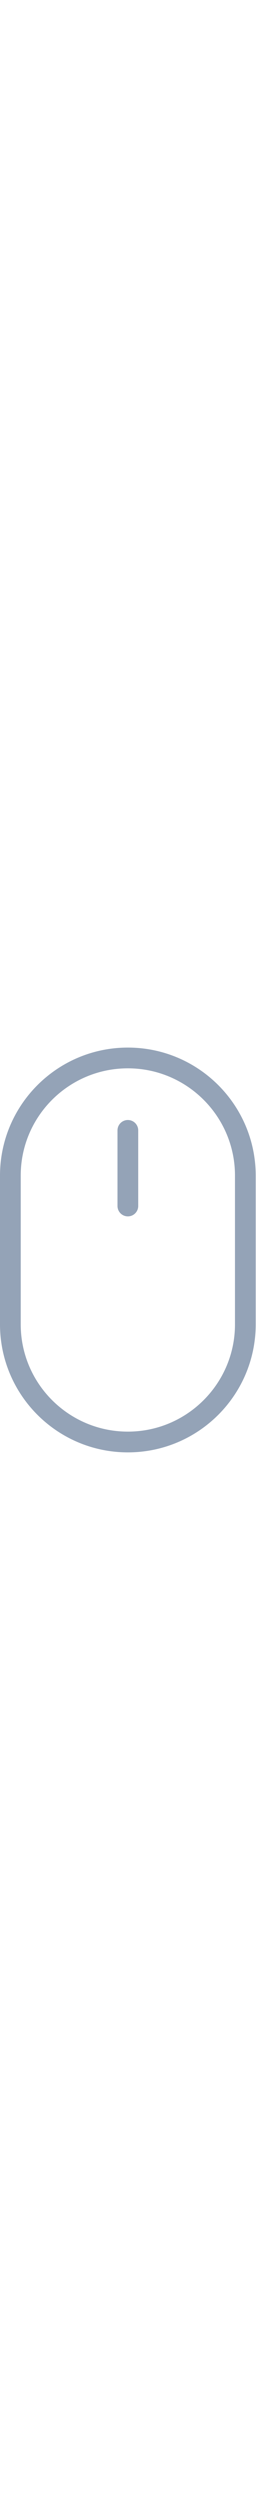 <svg width="40px" height="100%" viewBox="0 0 247 390" version="1.1" xmlns="http://www.w3.org/2000/svg" xmlns:xlink="http://www.w3.org/1999/xlink" style="fill-rule:evenodd;clip-rule:evenodd;stroke-linecap:round;stroke-linejoin:round;stroke-miterlimit:1.5;">
    <style>
        @keyframes scroll {
            0% {
                transform: translateY(0);
            }
            30% {
                transform: translateY(100px);
            }
        }
        #wheel {
            animation: scroll ease 2s infinite;
        }
    </style>
	<path id="wheel" d="M123.359,79.775l0,72.843" style="fill:none;stroke:rgb(148, 163, 183);stroke-width:20px;"/>
	<path id="mouse" d="M236.717,123.359c0,-62.565 -50.794,-113.359 -113.358,-113.359c-62.565,0 -113.359,50.794 -113.359,113.359l0,143.237c0,62.565 50.794,113.359 113.359,113.359c62.564,0 113.358,-50.794 113.358,-113.359l0,-143.237Z" style="fill:none;stroke:rgb(148, 163, 183);stroke-width:20px;"/>
</svg>